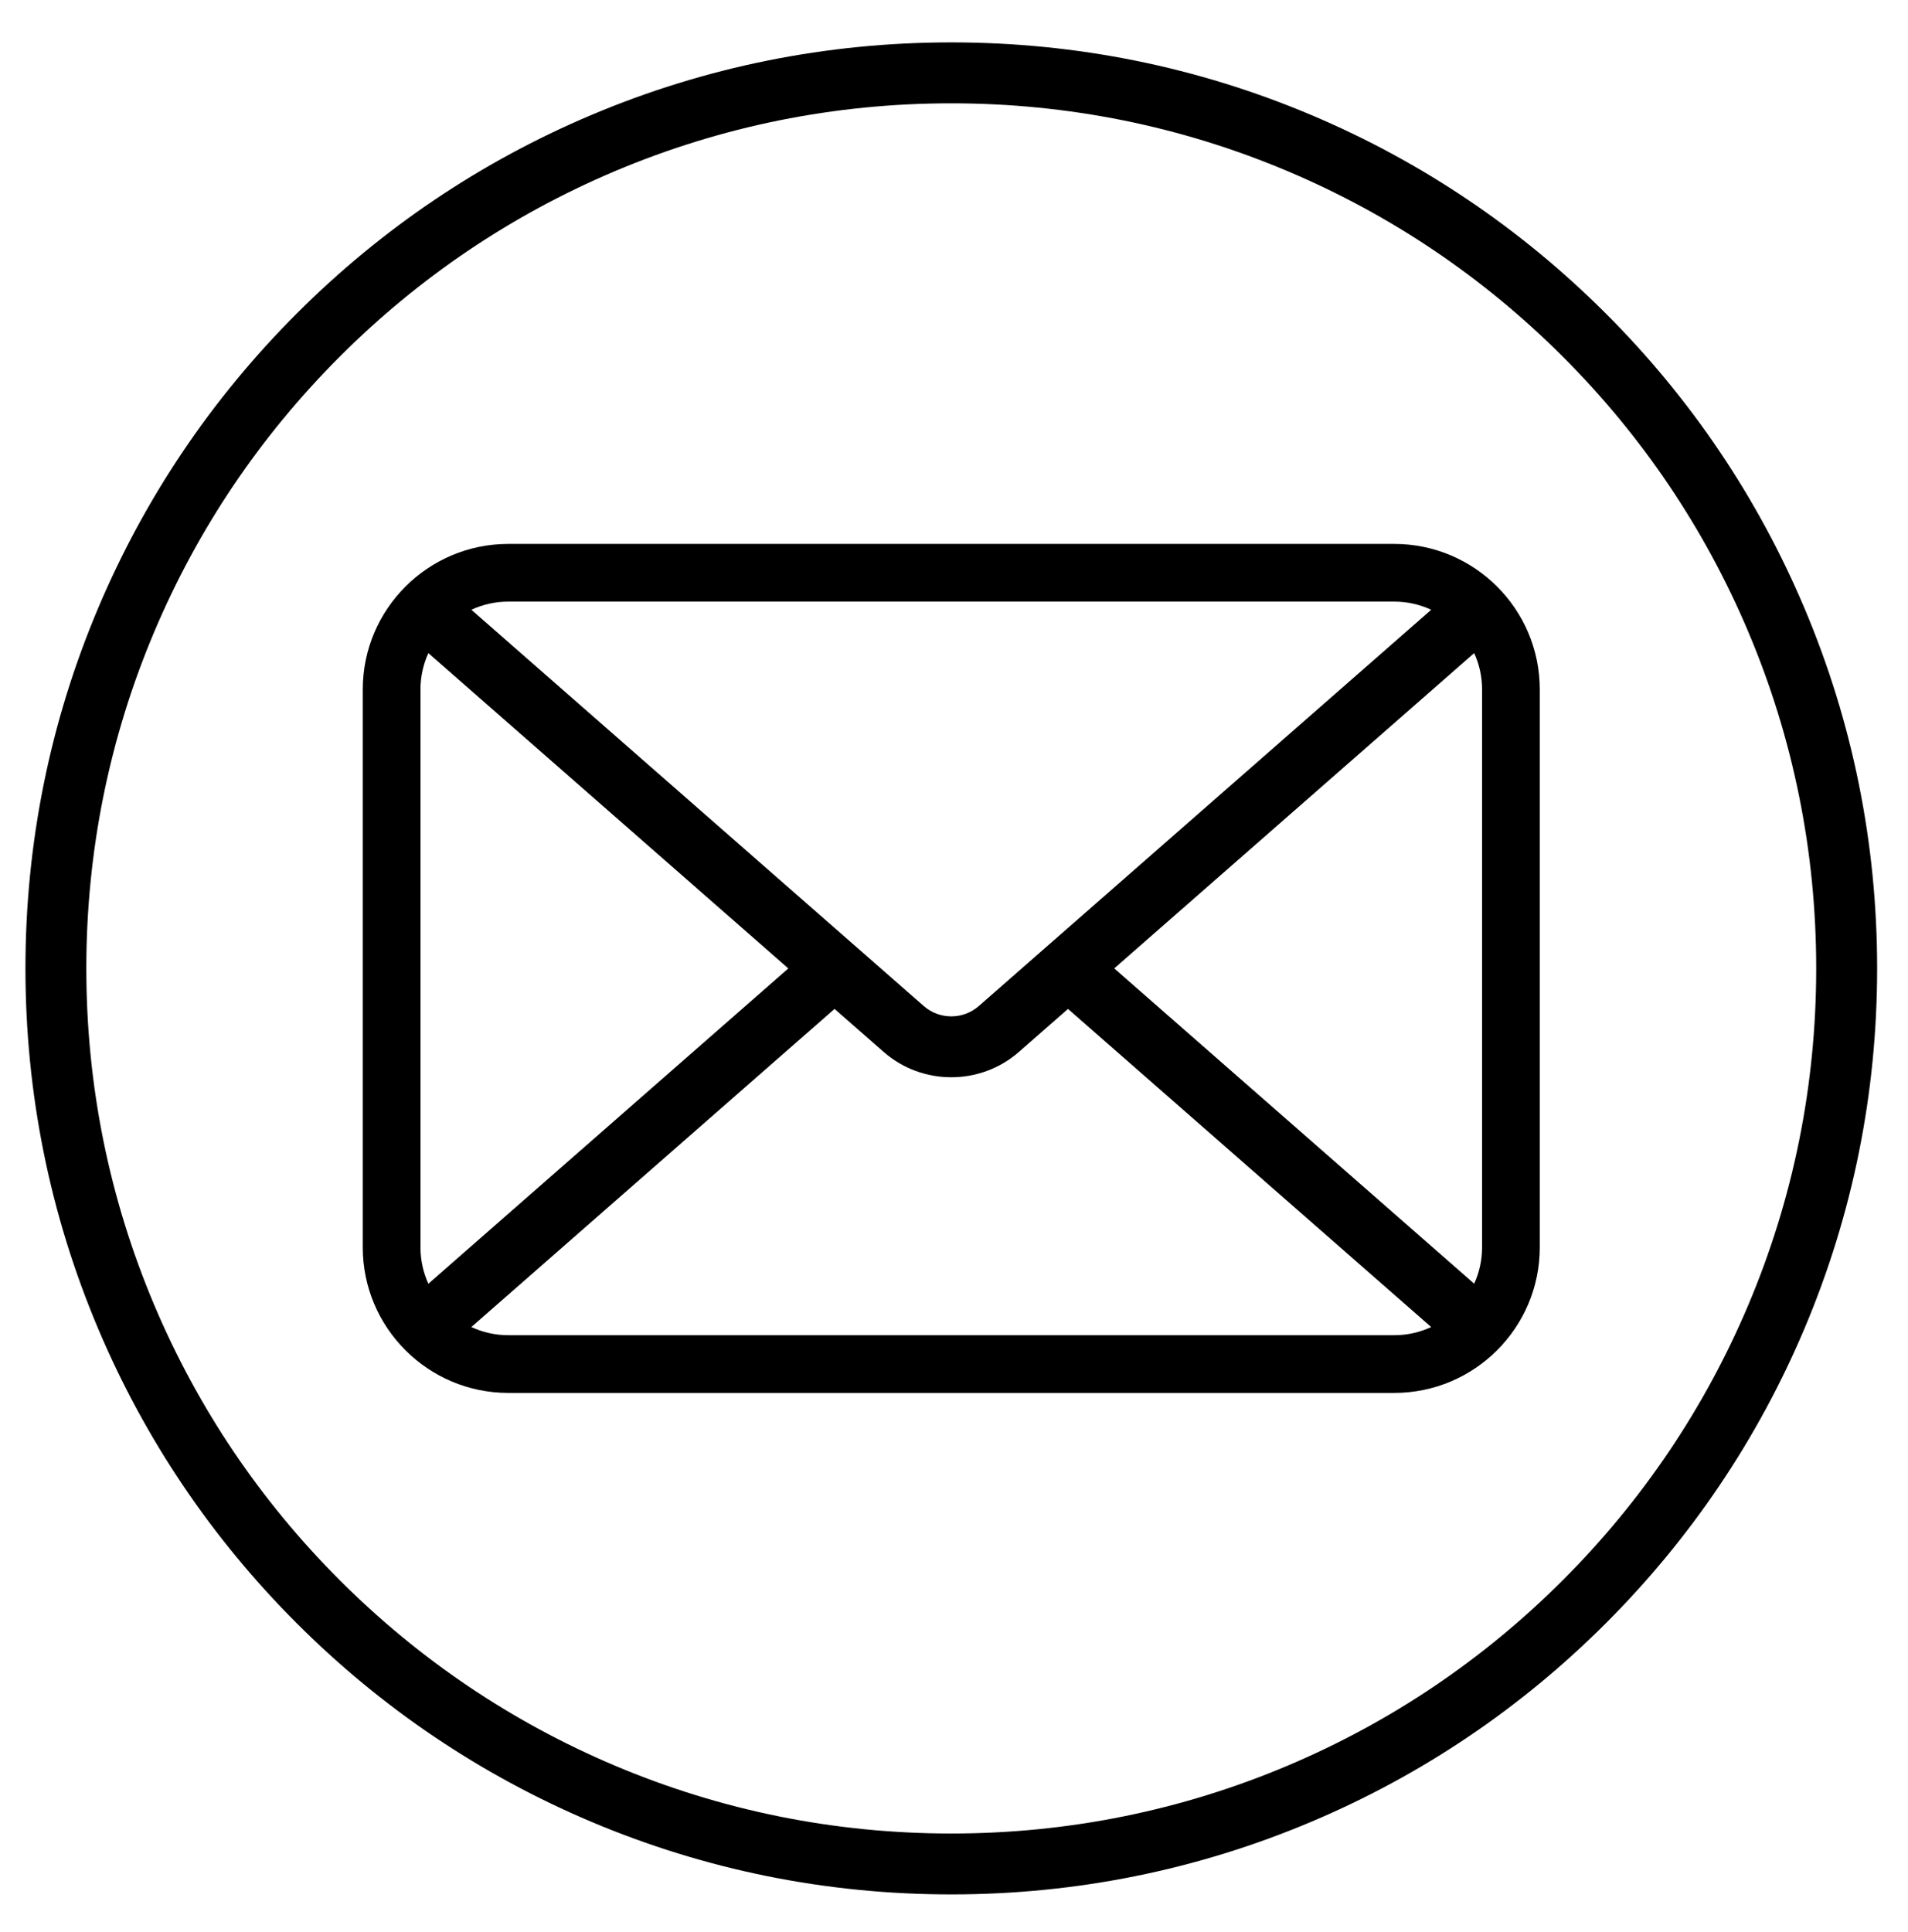 <svg viewBox="0 0 900 911" version="1.1" xmlns="http://www.w3.org/2000/svg" id="Objects">
  <defs>
    <style>
      .cls-1 {
        fill: #000;
        stroke-width: 0px;
      }
    </style>
  </defs>
  <path d="M657.68,256.52H239.75c-37.84,0-68.63,30.79-68.63,68.63v263.14c0,37.84,30.79,68.63,68.63,68.63h417.93c37.84,0,68.63-30.79,68.63-68.63v-263.14c0-37.84-30.79-68.63-68.63-68.63ZM699.09,325.15v263.14c0,6.11-1.34,11.9-3.72,17.12l-169.79-148.7,169.79-148.7c2.38,5.22,3.72,11.02,3.72,17.12ZM657.68,283.73c6.22,0,12.11,1.39,17.41,3.85l-213.4,186.89c-7.39,6.48-18.55,6.48-25.94,0l-213.4-186.89c5.3-2.47,11.19-3.85,17.41-3.85h417.93ZM202.06,605.41c-2.38-5.22-3.72-11.02-3.72-17.12v-263.14c0-6.11,1.34-11.9,3.72-17.12l169.79,148.7-169.79,148.7ZM239.75,629.7c-6.22,0-12.11-1.39-17.41-3.85l171.32-150.03,23.15,20.28c9.1,7.97,20.5,11.95,31.9,11.95s22.81-3.98,31.91-11.95l23.15-20.28,171.31,150.03c-5.3,2.47-11.19,3.85-17.41,3.85H239.75Z" class="cls-1"></path>
  <path d="M851.11,286.72c-22-52.01-53.48-98.71-93.59-138.81s-86.81-71.59-138.81-93.59c-53.85-22.78-111.04-34.33-169.99-34.33s-116.14,11.55-169.99,34.33c-52.01,22-98.71,53.48-138.81,93.59-40.1,40.1-71.59,86.81-93.59,138.81-22.78,53.85-34.33,111.04-34.33,169.99s11.55,116.14,34.33,169.99c22,52.01,53.48,98.71,93.59,138.81,40.1,40.1,86.81,71.59,138.81,93.59,53.85,22.78,111.04,34.33,169.99,34.33s116.14-11.55,169.99-34.33c52.01-22,98.71-53.48,138.81-93.59s71.59-86.81,93.59-138.81c22.78-53.85,34.33-111.04,34.33-169.99s-11.55-116.14-34.33-169.99ZM824.64,615.52c-20.55,48.58-49.97,92.21-87.44,129.69-37.47,37.47-81.11,66.89-129.69,87.44-50.29,21.27-103.72,32.06-158.8,32.06s-108.51-10.79-158.8-32.06c-48.58-20.55-92.21-49.97-129.69-87.44-37.47-37.47-66.89-81.11-87.44-129.69-21.27-50.29-32.06-103.72-32.06-158.8s10.78-108.51,32.06-158.8c20.55-48.58,49.97-92.21,87.44-129.69,37.47-37.47,81.11-66.89,129.69-87.44,50.29-21.27,103.72-32.06,158.8-32.06s108.51,10.79,158.8,32.06c48.58,20.55,92.21,49.97,129.69,87.44s66.89,81.11,87.44,129.69c21.27,50.29,32.06,103.72,32.06,158.8s-10.79,108.51-32.06,158.8Z" class="cls-1"></path>
</svg>